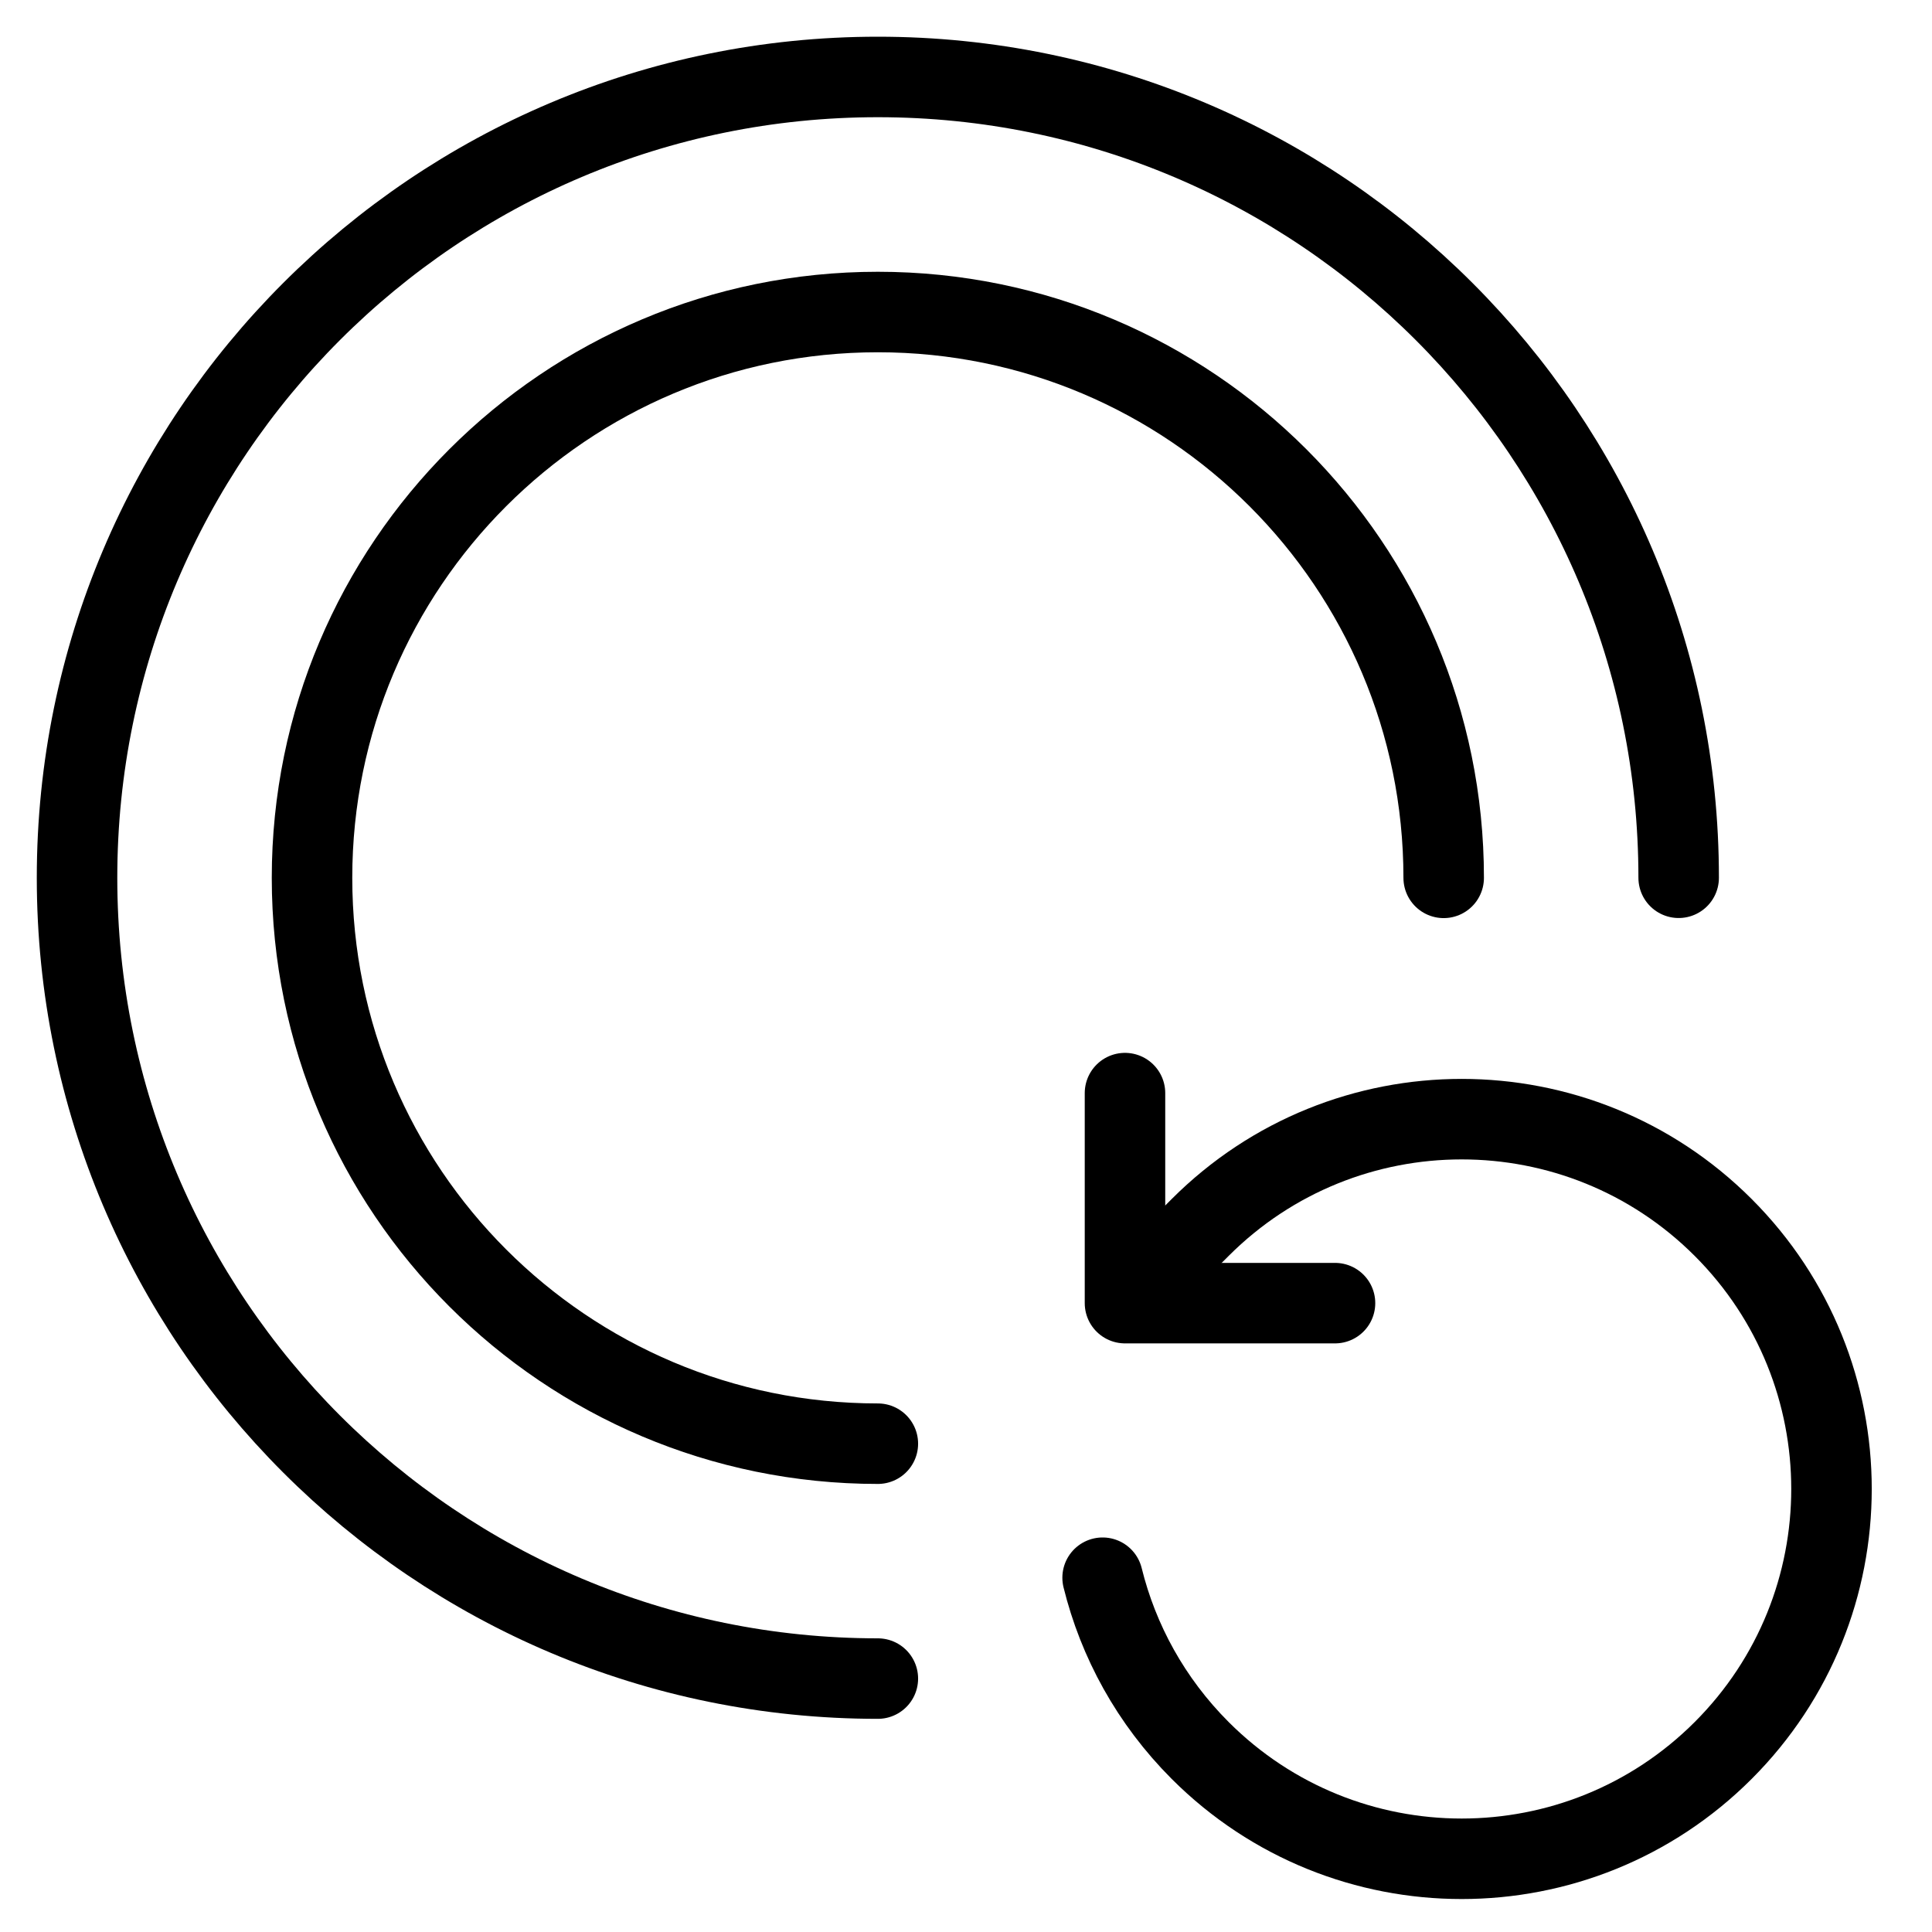 <svg xmlns="http://www.w3.org/2000/svg" fill="none" viewBox="0 0 24 24"><path stroke="#000000" stroke-linecap="round" d="M20.853 10.904c0 -5.494 -4.454 -9.948 -9.948 -9.948C5.411 0.956 0.957 5.41 0.957 10.904c0 5.494 4.454 9.948 9.948 9.948" stroke-width="1"></path><path stroke="#000000" stroke-linecap="round" d="M17.934 10.905c0 -3.882 -3.147 -7.029 -7.029 -7.029 -3.882 0 -7.029 3.147 -7.029 7.029 0 3.882 3.147 7.029 7.029 7.029" stroke-width="1"></path><path stroke="#000000" stroke-linecap="round" d="M13.697 19.599c0.194 0.786 0.598 1.531 1.212 2.146 1.794 1.794 4.703 1.794 6.497 0 1.794 -1.794 1.794 -4.703 0 -6.497 -1.794 -1.794 -4.703 -1.794 -6.497 0l-0.92 0.92" stroke-width="1"></path><path stroke="#000000" stroke-linecap="round" stroke-linejoin="round" d="m16.584 16.188 -2.609 0 0 -2.609" stroke-width="1"></path></svg>